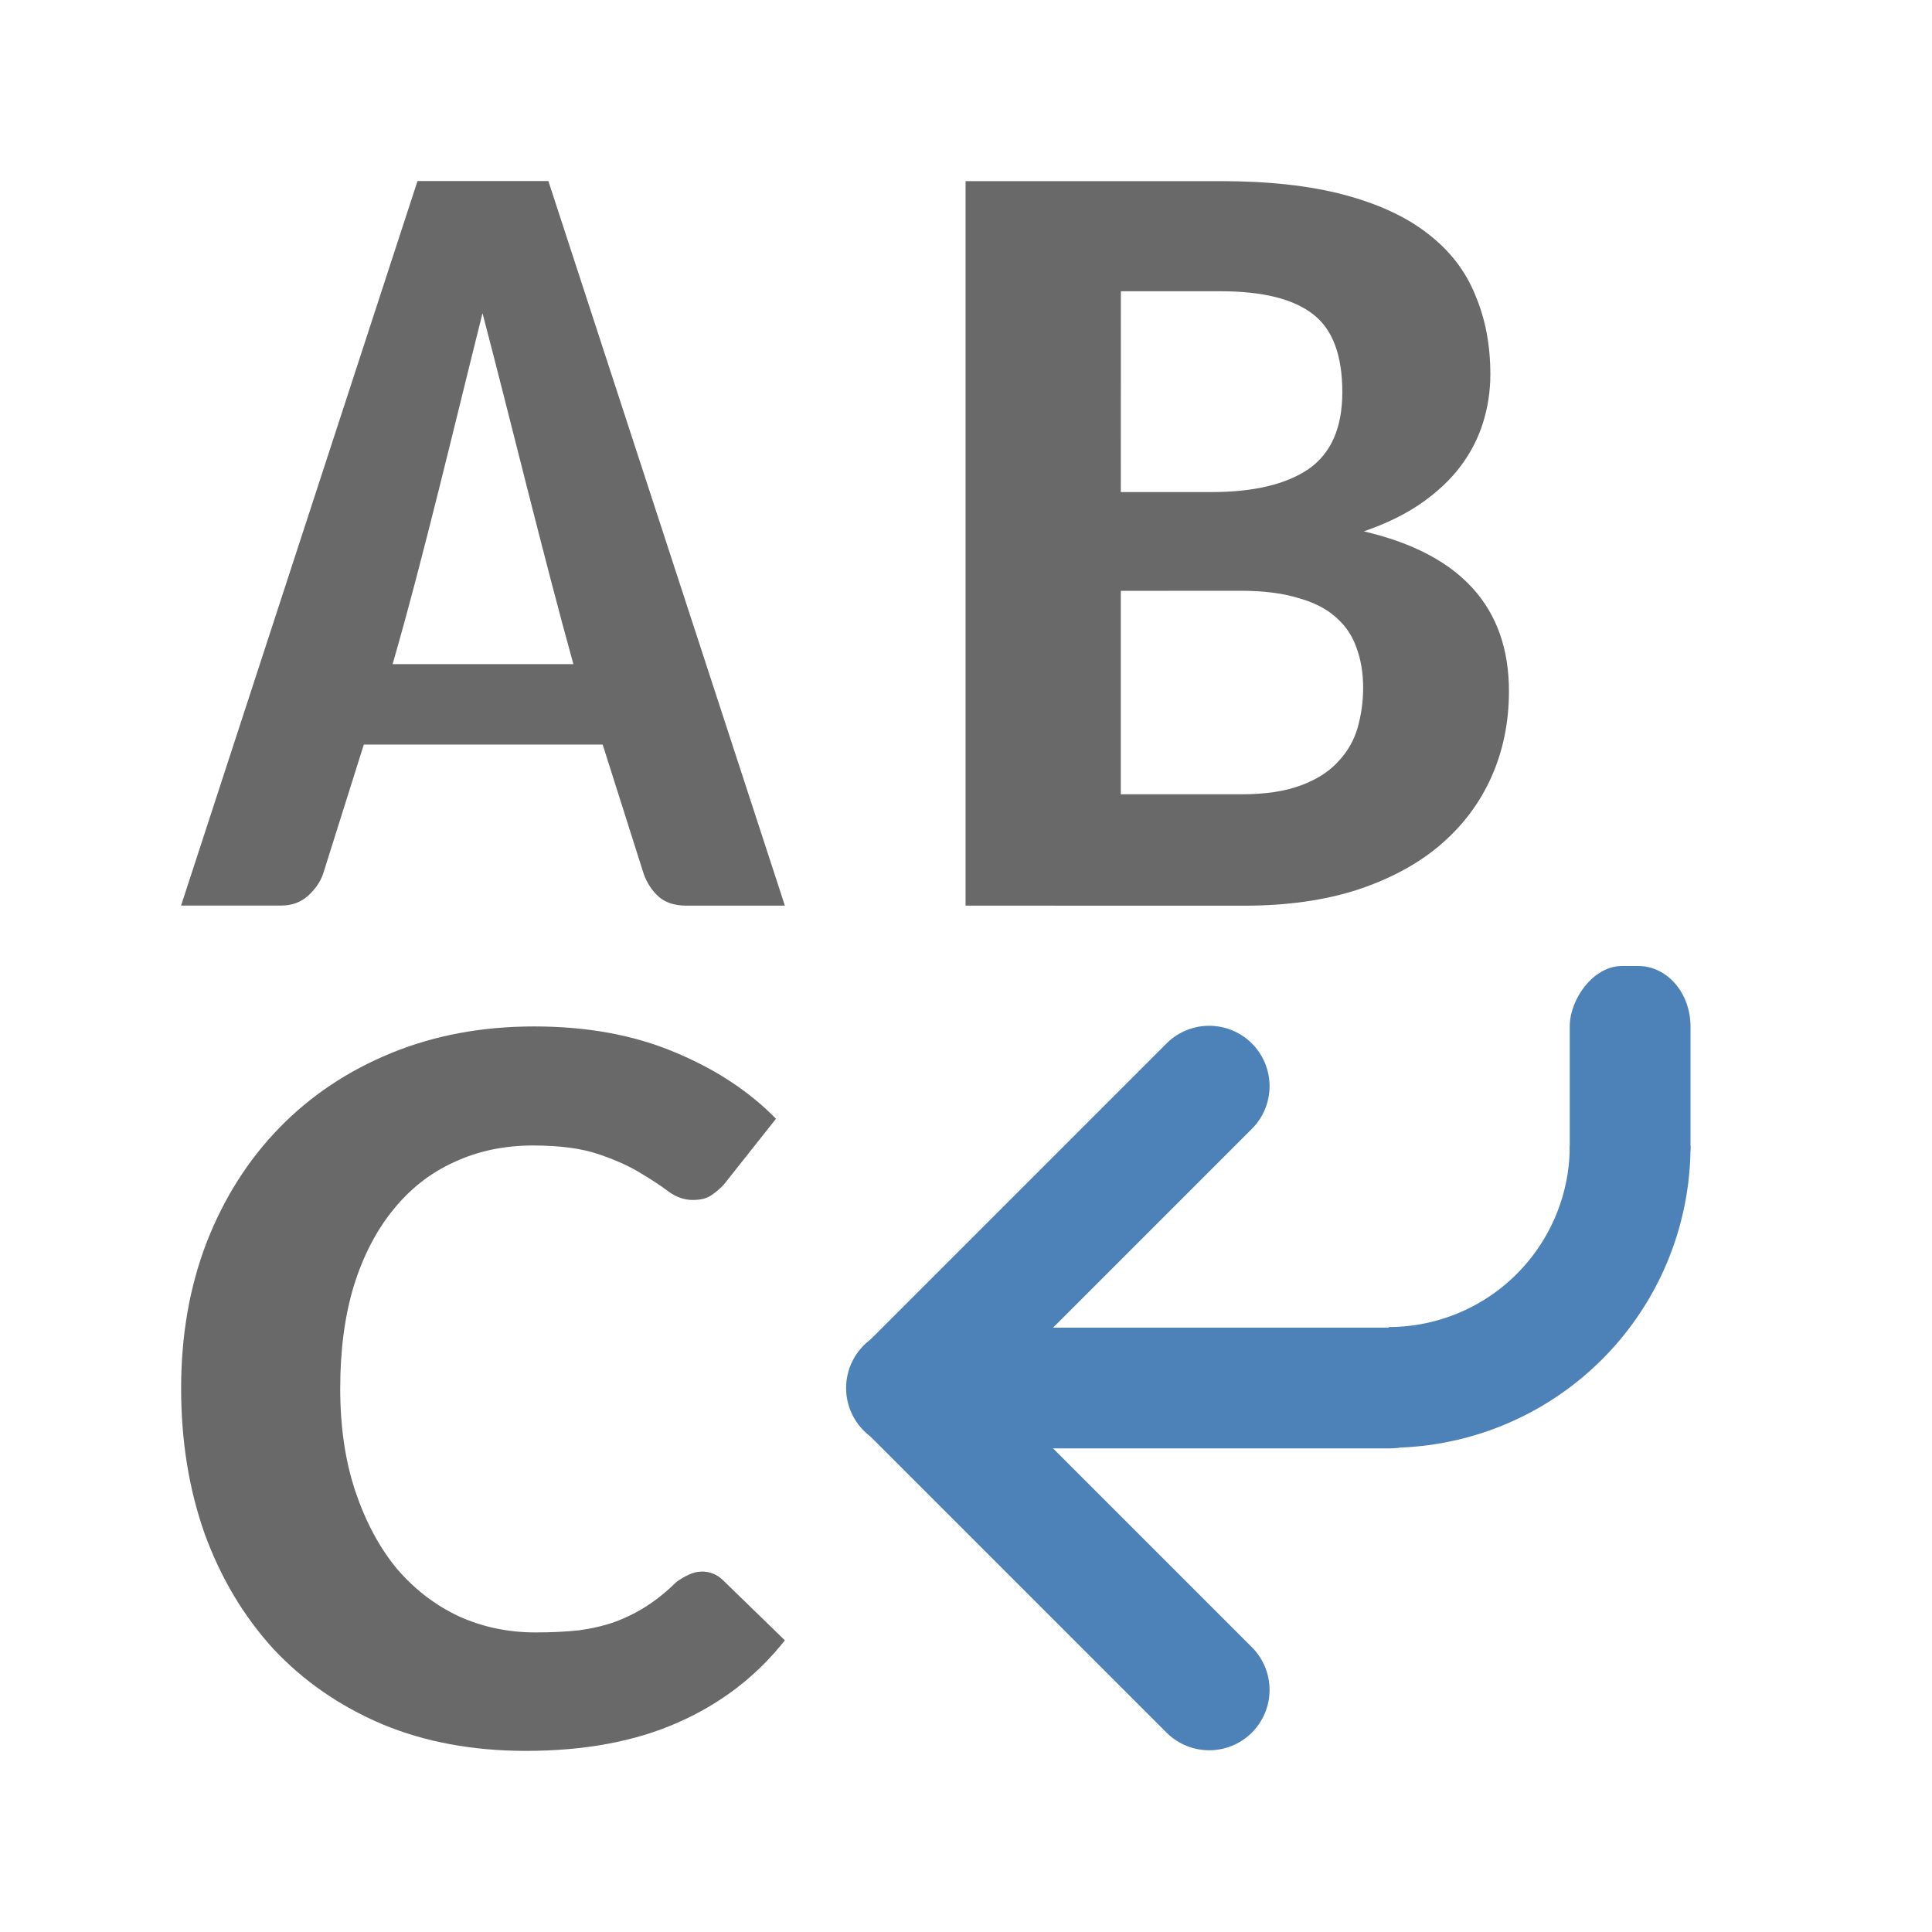 <svg viewBox="0 0 32 32" xmlns="http://www.w3.org/2000/svg"><g fill="#696969"><path d="m13 15h-1.634c-.189 0-.34-.048-.453-.145-.113-.102-.197-.229-.251-.38l-.68-2.143h-3.956l-.672 2.134c-.043.133-.127.256-.251.37-.119.108-.267.163-.445.163h-1.659l3.916-12h2.168zm-6.497-4h2.994c-.482-1.736-1.069-4.15-1.505-5.813-.441 1.754-.969 4.011-1.489 5.813z"/><path d="m15.993 15v-12h4.219c.798 0 1.481.075 2.049.226.568.151 1.029.364 1.385.642.362.277.624.614.786 1.012.168.392.253.831.253 1.319 0 .277-.041.545-.122.804-.081.259-.206.5-.374.723-.168.223-.387.428-.655.614-.262.181-.577.334-.945.461 1.603.373 2.404 1.256 2.404 2.648 0 .512-.097.985-.29 1.419-.193.434-.477.81-.851 1.13-.368.313-.826.56-1.375.741-.543.175-1.166.262-1.871.262zm2.571-5.214v3.37h1.994c.393 0 .72-.048.982-.145.262-.096.468-.226.617-.389.156-.163.265-.349.327-.56.062-.217.094-.44.094-.669 0-.247-.037-.47-.112-.669-.069-.199-.184-.367-.346-.506-.156-.139-.365-.244-.627-.316-.256-.078-.571-.117-.945-.117zm0-1.636h1.508c.692 0 1.226-.127 1.6-.38.374-.259.561-.684.561-1.274 0-.614-.162-1.045-.486-1.292-.324-.253-.836-.38-1.534-.38h-1.648z"/><path d="m11.619 26.029q.206 0 .353.141l1.028.999q-.705.893-1.773 1.362-1.058.469-2.517.469-1.322 0-2.38-.442-1.058-.451-1.802-1.247-.735-.805-1.136-1.901-.392-1.105-.392-2.414 0-1.318.421-2.414.431-1.105 1.205-1.901.774-.796 1.851-1.238 1.077-.442 2.37-.442 1.312 0 2.321.424 1.009.416 1.685 1.105l-.862 1.088q-.088.097-.206.177-.108.08-.313.08-.206 0-.402-.141-.186-.141-.47-.31-.274-.168-.695-.31-.421-.141-1.077-.141-.715 0-1.303.274-.588.265-1.009.787-.421.513-.656 1.265-.225.743-.225 1.698 0 .964.255 1.716.255.752.686 1.273.441.513 1.028.787.588.265 1.263.265.402 0 .725-.035.323-.044.597-.141.284-.106.529-.265.245-.159.49-.398.098-.071.196-.115.108-.053.215-.053z"/></g><g transform="matrix(1 0 0 -1 0 33.98)"><g transform="matrix(-1 0 0 -1 44.028 33.99)"><path d="m21.014 23h8" fill="none" stroke="#4d82b8" stroke-linecap="round" stroke-width="2"/><path d="m24 18 5 5-5 5" fill="none" stroke="#4d82b8" stroke-linecap="round" stroke-linejoin="round" stroke-width="2"/></g><rect fill="#4d82b8" height="3.98" rx=".864" ry="1" width="2" x="26" y="14"/><path d="m23 10v2a3 3 0 0 1 3 3h2a5 5 0 0 0 -5-5z" fill="#4d82b8"/></g></svg>